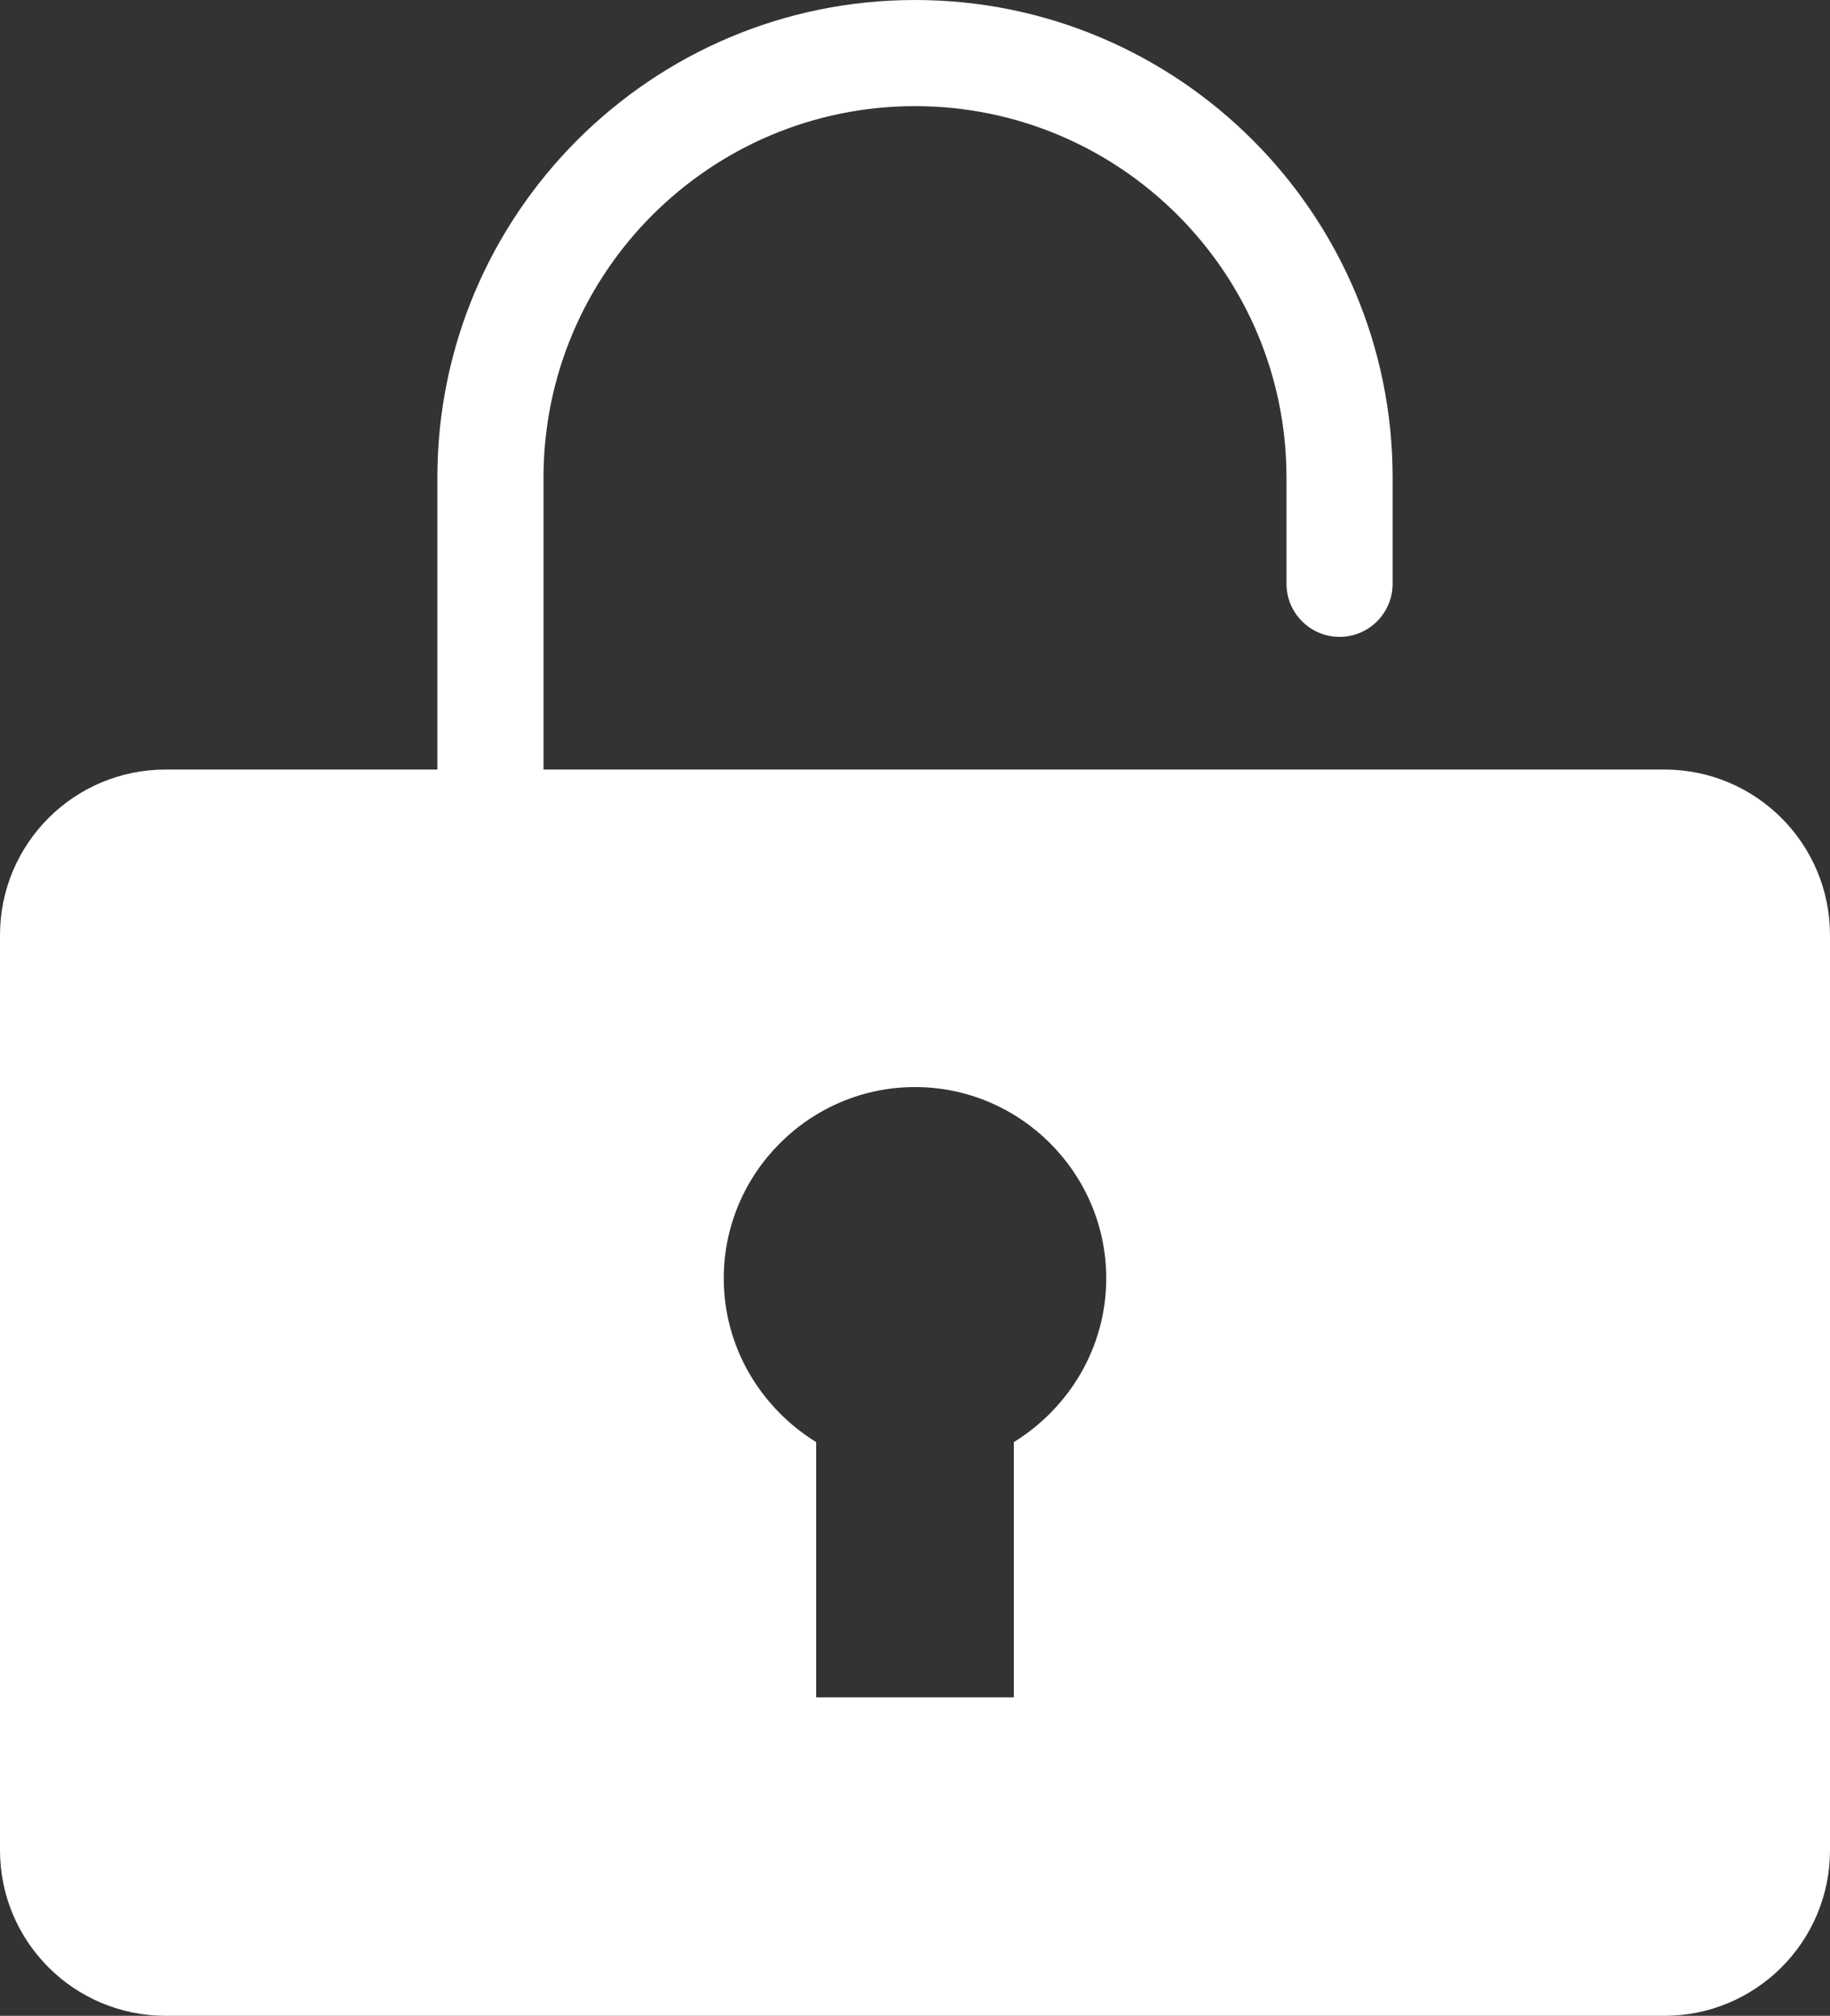 <?xml version="1.0" encoding="UTF-8"?><svg id="b" xmlns="http://www.w3.org/2000/svg" viewBox="0 0 20 22.03"><rect x="0" y="0" width="20" height="22.03" fill="#333333" stroke="none"/><defs><style>.d{fill:#fff;stroke-width:0px;}</style></defs><g id="c"><path class="d" d="M18.19,8.41H5.94v-3.19c0-2.24,1.82-4.06,4.06-4.06s4.06,1.82,4.06,4.06v1.16c0,.32.26.58.58.58s.58-.26.58-.58v-1.16c0-2.88-2.34-5.22-5.22-5.22s-5.22,2.34-5.22,5.22v3.19H1.81c-1,0-1.81.81-1.81,1.81v10c0,1,.81,1.81,1.81,1.81h16.38c1,0,1.81-.81,1.81-1.81v-10c0-1-.81-1.81-1.81-1.81ZM11.08,15.76v2.79h-2.16v-2.79c-.6-.37-1.01-1.03-1.01-1.79,0-1.15.94-2.09,2.09-2.09s2.09.94,2.09,2.09c0,.76-.41,1.42-1.01,1.79Z"/></g></svg>